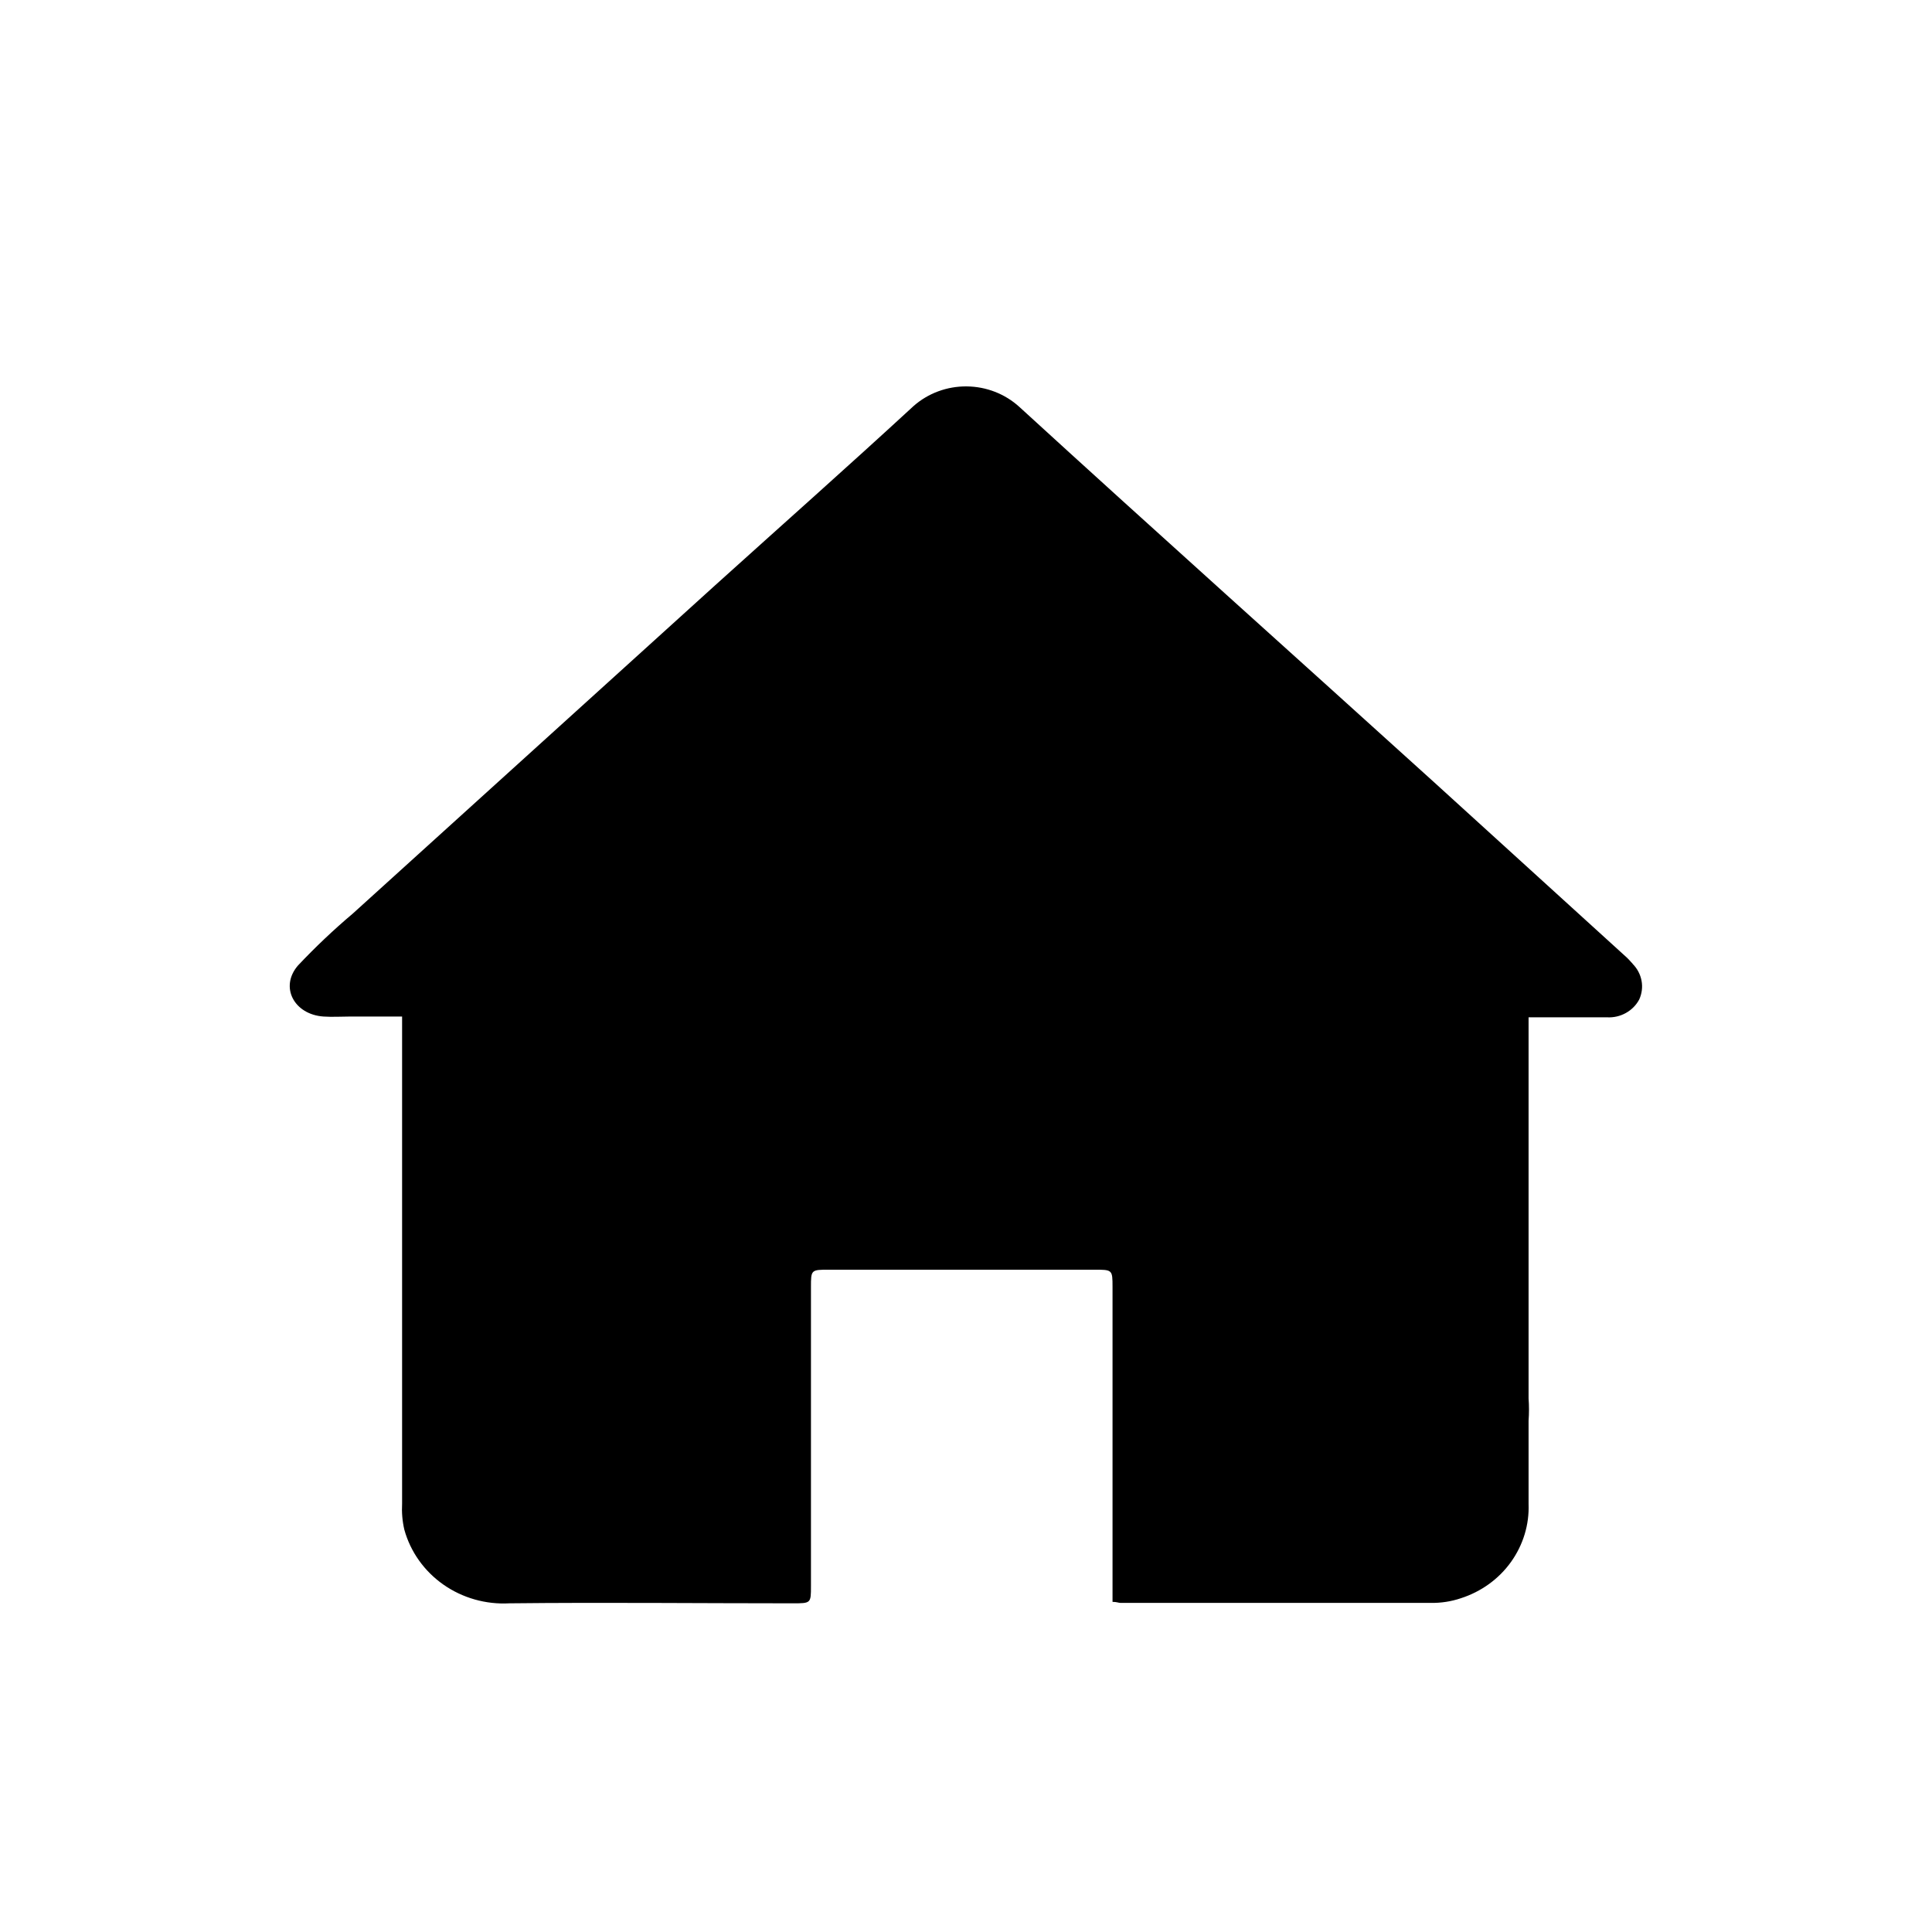 <!-- Generated by IcoMoon.io -->
<svg version="1.1" xmlns="http://www.w3.org/2000/svg" width="32" height="32" viewBox="0 0 32 32">
<title>icon-home</title>
<path d="M27.043 15.964c-0.044-0.051-0.091-0.1-0.142-0.144-1.047-0.953-2.095-1.907-3.144-2.86-2.292-2.077-4.596-4.137-6.874-6.221-0.236-0.215-0.547-0.336-0.872-0.339s-0.638 0.113-0.878 0.324c-1.086 1.001-2.194 1.983-3.291 2.973-2.001 1.812-4 3.624-6 5.436-0.319 0.269-0.621 0.556-0.906 0.858-0.308 0.355-0.066 0.812 0.422 0.846 0.147 0.010 0.294 0 0.441 0h0.861v0.311c0 2.585 0 5.17 0 7.756-0.008 0.145 0.004 0.291 0.037 0.432 0.101 0.366 0.33 0.688 0.647 0.91s0.704 0.332 1.095 0.31c1.563-0.017 3.127 0 4.69 0 0.303 0 0.303 0 0.303-0.285v-4.949c0-0.29 0-0.292 0.3-0.292h4.39c0.303 0 0.305 0 0.305 0.287v5.215c0.071 0 0.101 0.017 0.131 0.017 1.71 0 3.421 0 5.14 0 0.169 0.003 0.338-0.023 0.498-0.077 0.336-0.108 0.628-0.318 0.83-0.6s0.305-0.619 0.292-0.962v-1.377c0.009-0.124 0.009-0.248 0-0.372v-3.495c0-0.839 0-1.677 0-2.516v-0.3h0.278c0.342 0 0.682 0 1.023 0 0.108 0.006 0.216-0.019 0.311-0.072s0.171-0.13 0.221-0.224c0.044-0.098 0.058-0.206 0.038-0.311s-0.071-0.202-0.148-0.279z"></path>
</svg>
